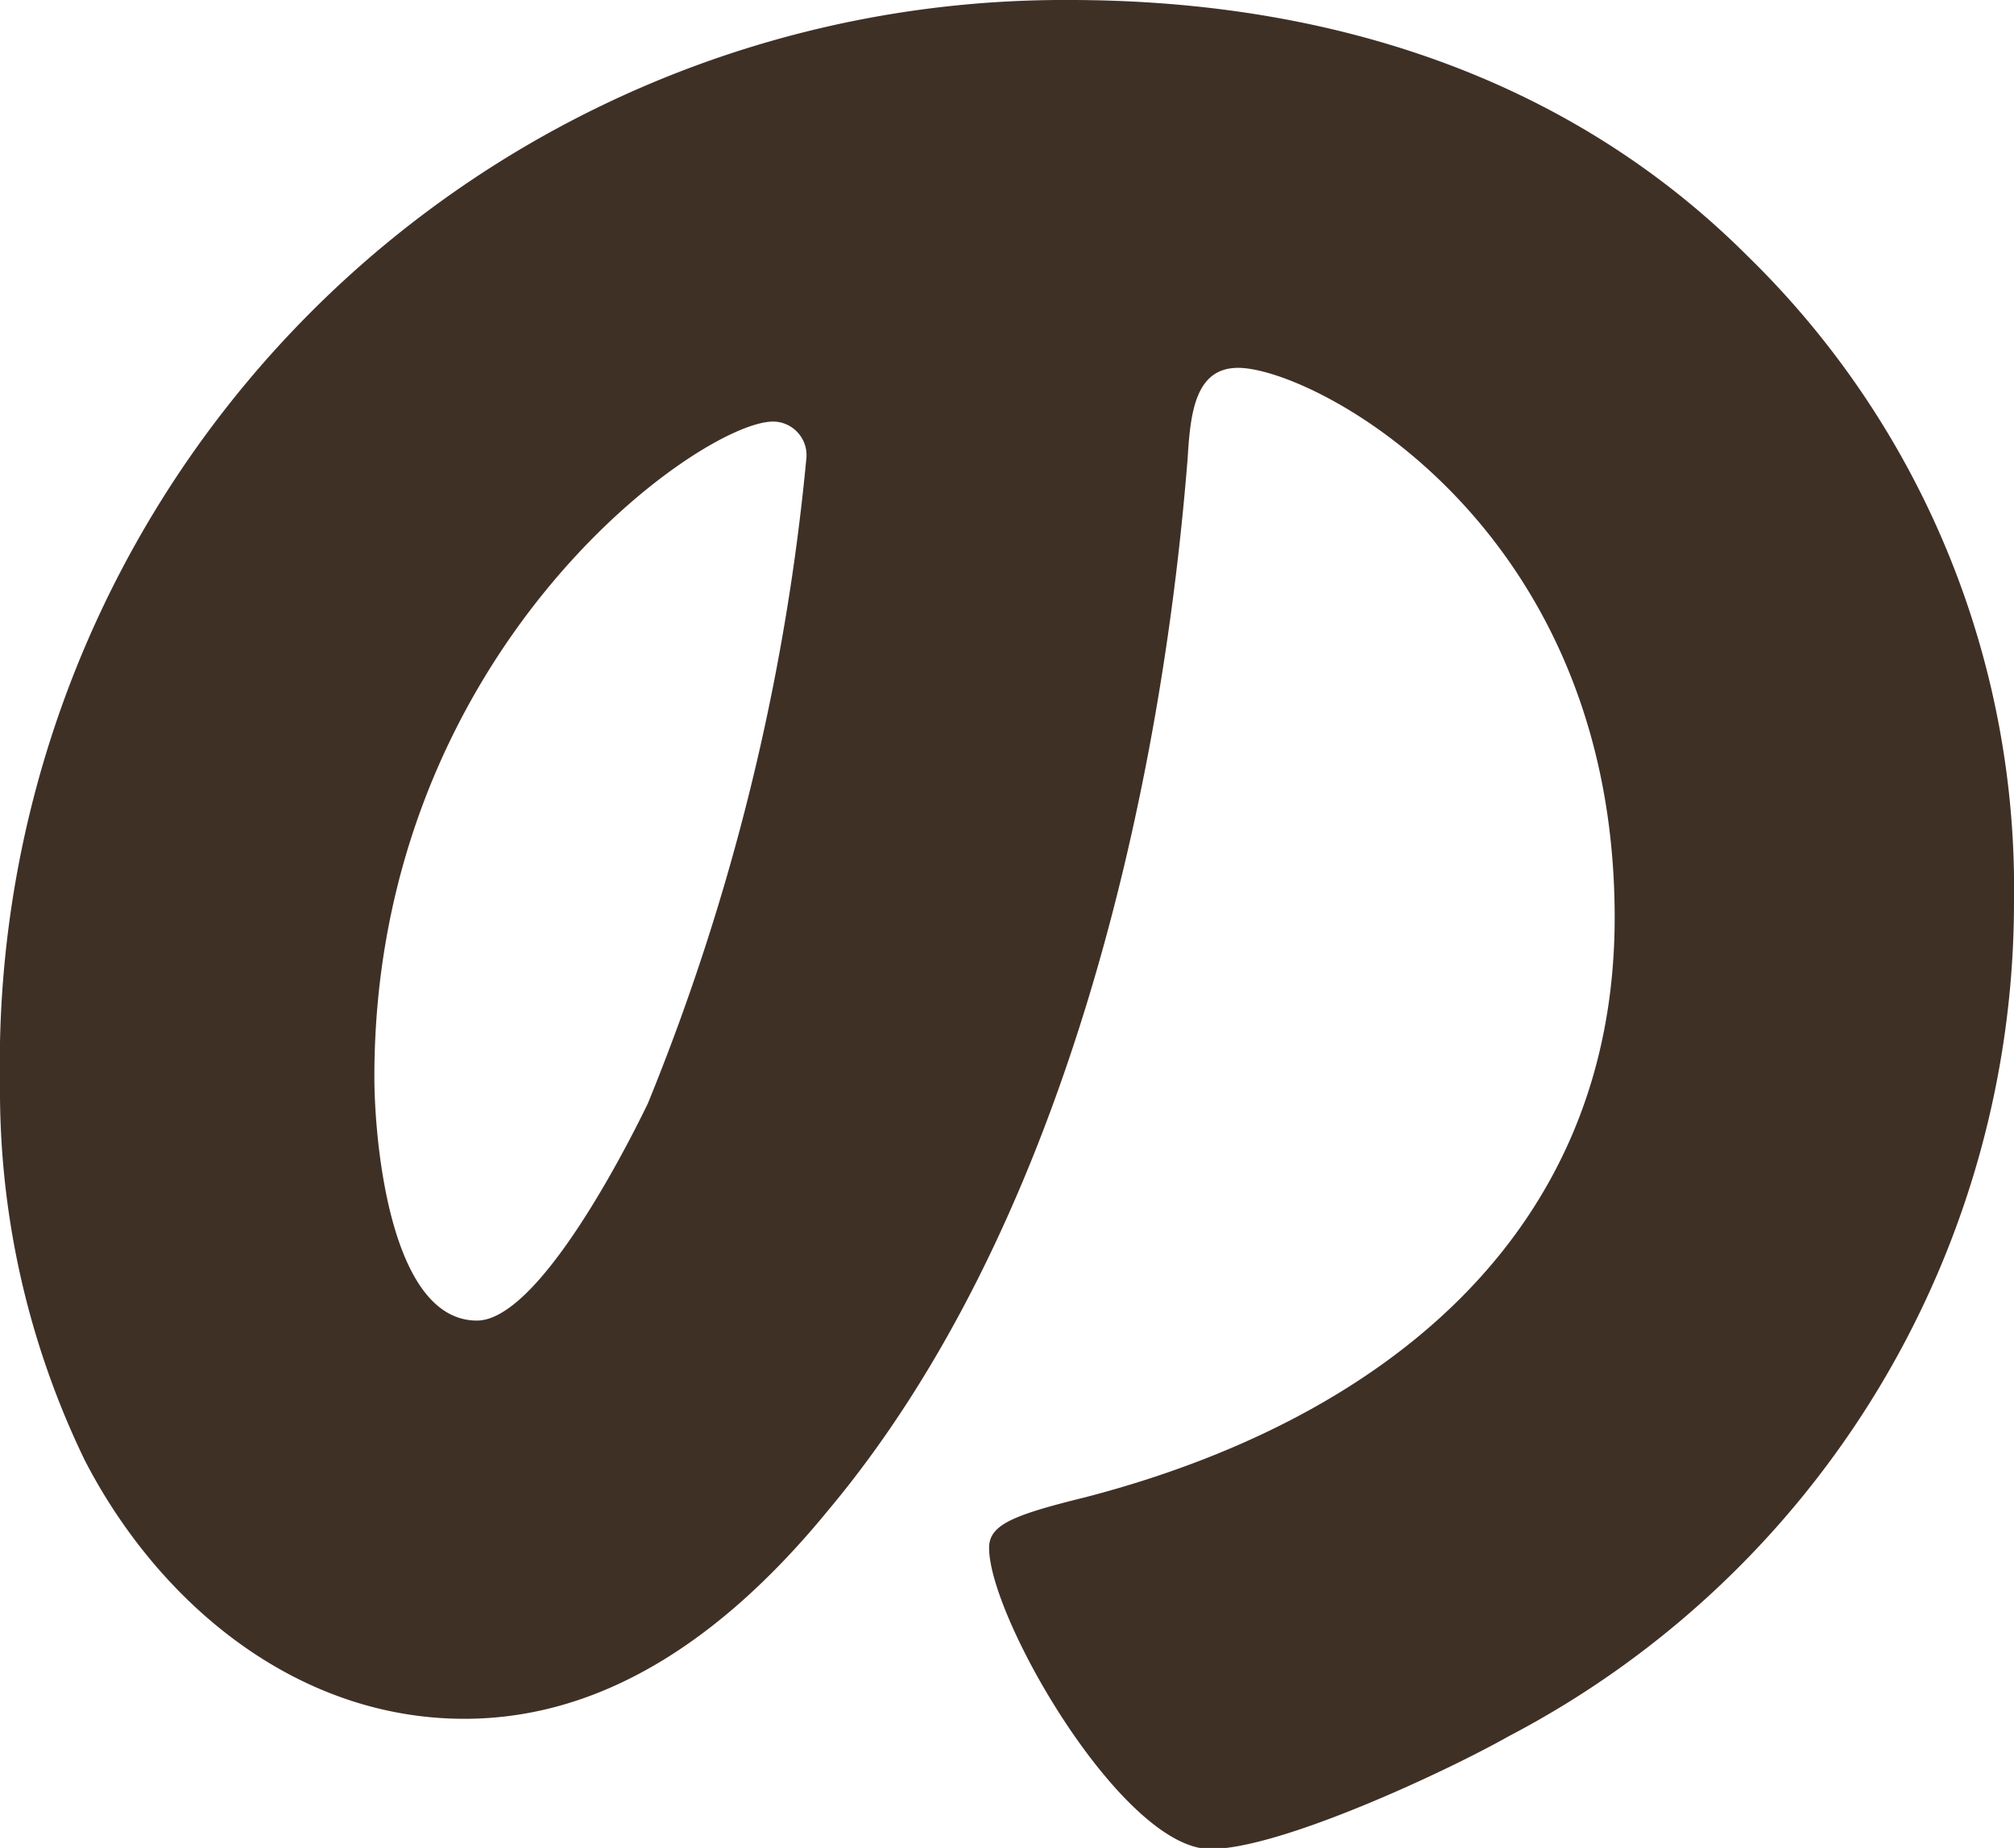 <svg xmlns="http://www.w3.org/2000/svg" width="37.12" height="34.06" viewBox="0 0 37.12 34.06"><defs><style>.cls-1{fill:#3f3026;}</style></defs><g id="レイヤー_2" data-name="レイヤー 2"><g id="レイヤー_1-2" data-name="レイヤー 1"><path class="cls-1" d="M32.21,4.72a16.27,16.27,0,0,1,4.91,11.89A17.35,17.35,0,0,1,27.81,32c-1.15.65-4.21,2.08-5.5,2.08-1.62,0-4.08-4.26-4.08-5.55,0-.42.42-.6,1.76-.93,5.37-1.39,9.77-4.76,9.77-10.69,0-7.26-5.56-10.13-6.94-10.13-.79,0-.88.83-.93,1.66-.51,6.44-2.36,14.3-6.62,19.39-1.71,2.09-3.93,3.85-6.71,3.85-3.1,0-5.64-2.13-7-4.77A15.62,15.62,0,0,1,0,20,19.61,19.61,0,0,1,19.71,0C24.44,0,28.88,1.39,32.21,4.72ZM6.9,19.85c0,1.11.27,4.49,1.89,4.49,1.11,0,2.69-3.05,3.15-4A41.89,41.89,0,0,0,14.86,8.47a.62.62,0,0,0-.61-.7C12.91,7.77,6.9,12,6.9,19.85Z"/></g></g></svg>